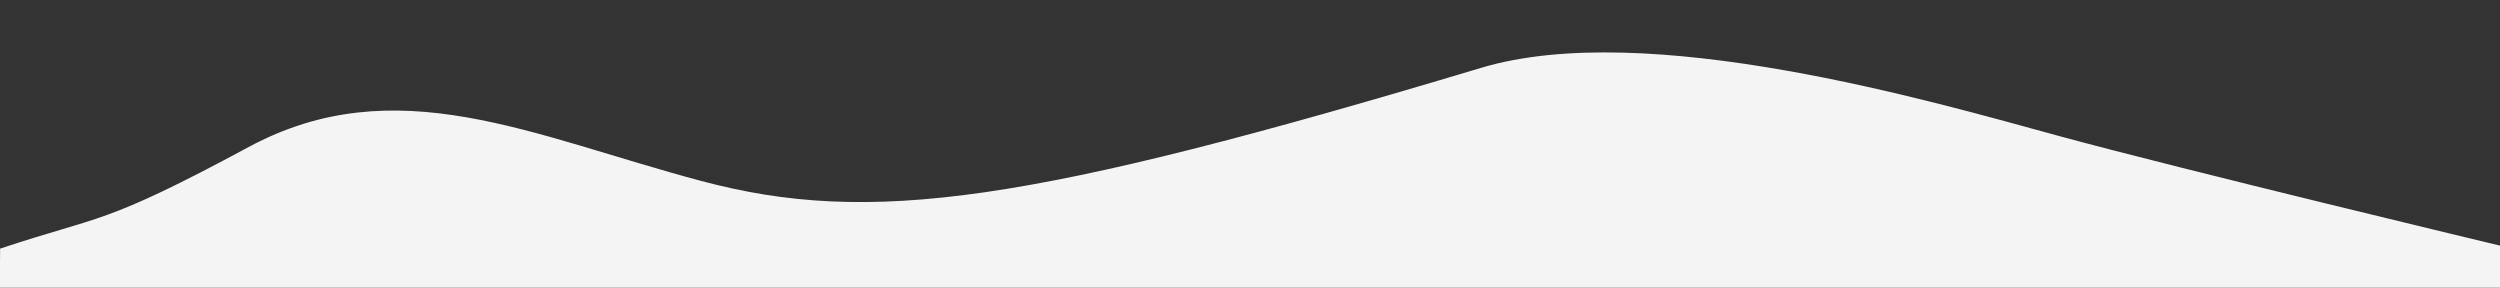 <svg id="Layer_1" data-name="Layer 1" xmlns="http://www.w3.org/2000/svg" viewBox="0 0 1990 229"><rect x="0" y="0" width="1990" height="229" fill="#333333" stroke="none"/><defs><style>.cls-1{fill:#f4f4f4;}</style></defs><title>Content-Wave-Top</title><path class="cls-1" d="M1429.75,1237.71c-102,0-212.26,78.41-353.7,56.84C940.3,1273.86,839.91,1203.44,728,1194.47c-215.88-17.31-344.46,73.75-455.21,119.14S-9,1362-9,1362L.09,197.91C81.06,170.94,81,180,198,117s225-9,360,27,261,18,621-90c132-39.61,360,27,459,54s351.74,87.45,351.74,87.45h.64v.12l.62.12h-.62V1362S1735,1335.09,1692,1305C1602,1242,1429.75,1237.71,1429.75,1237.71Z"/></svg>
